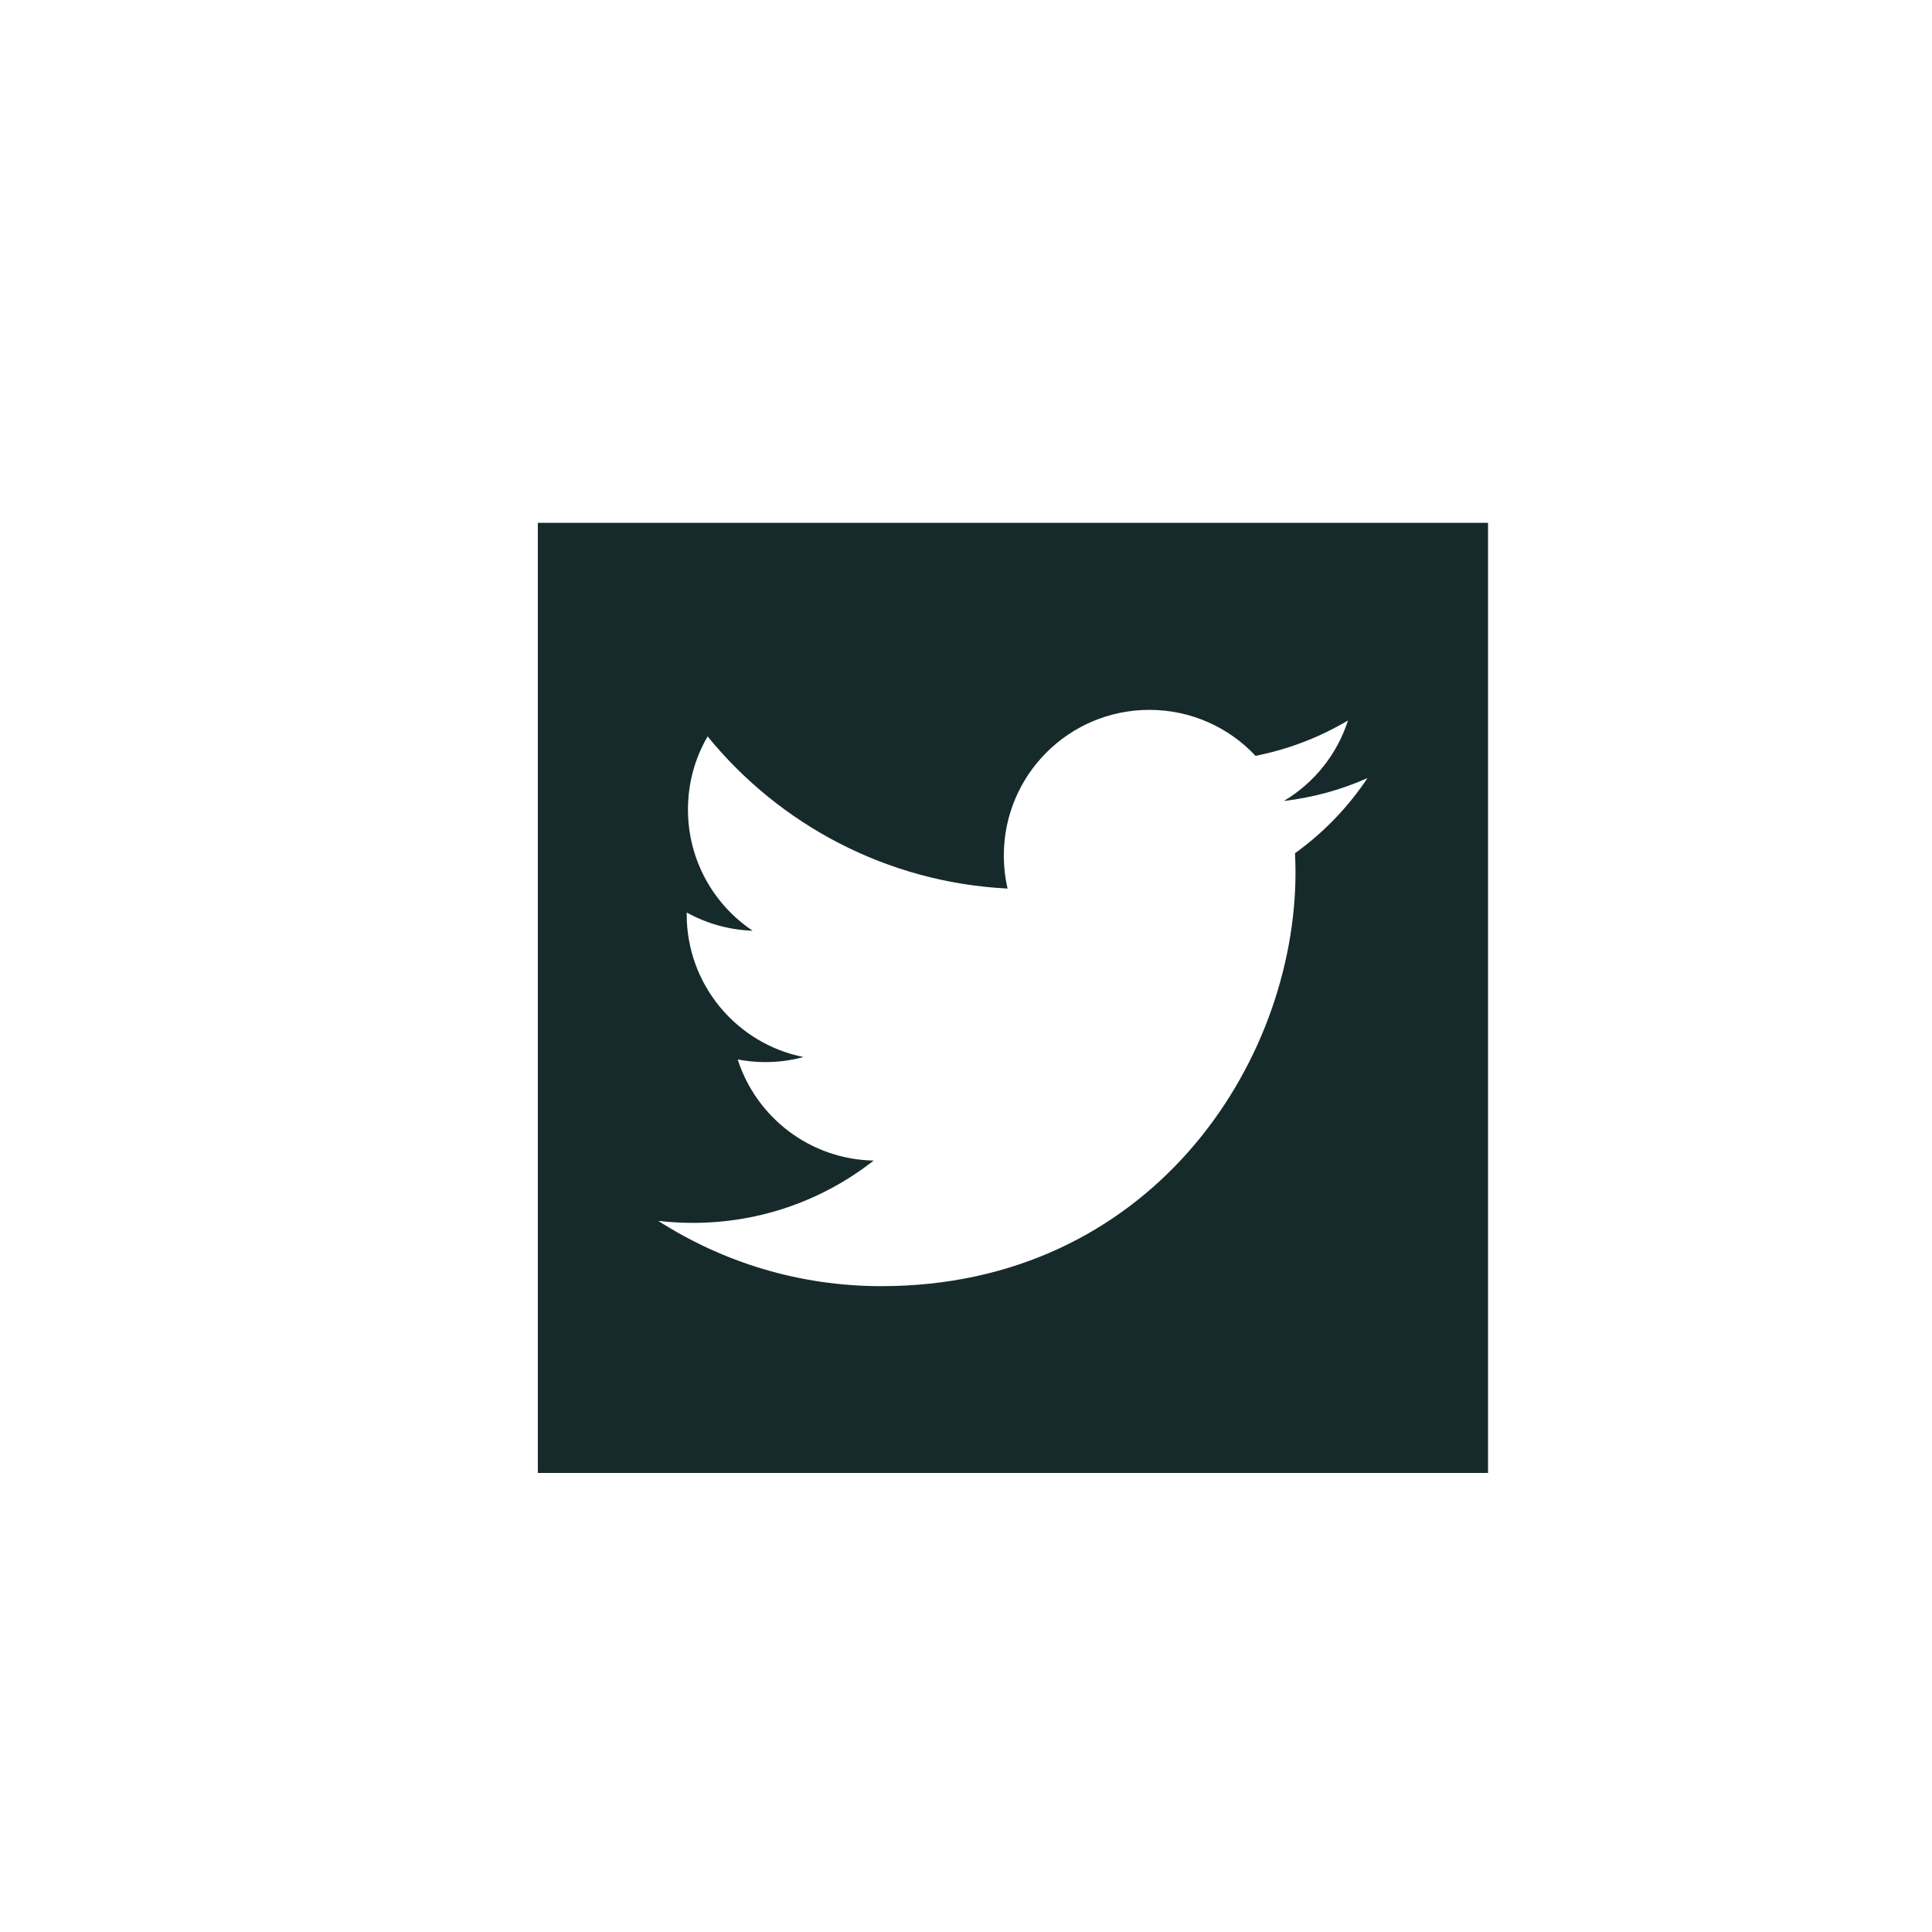 <?xml version="1.0" encoding="utf-8"?>
<!-- Generator: Adobe Illustrator 14.0.0, SVG Export Plug-In . SVG Version: 6.00 Build 43363)  -->
<!DOCTYPE svg PUBLIC "-//W3C//DTD SVG 1.1//EN" "http://www.w3.org/Graphics/SVG/1.1/DTD/svg11.dtd">
<svg version="1.1" id="Capa_1" xmlns="http://www.w3.org/2000/svg" xmlns:xlink="http://www.w3.org/1999/xlink" x="0px" y="0px"
	 width="59.53px" height="59.529px" viewBox="0 0 59.53 59.529" enable-background="new 0 0 59.53 59.529" xml:space="preserve">
<path fill="#172A2B" d="M16.572,16.109v29.277H45.85V16.109H16.572z M39.903,26.29c0.007,0.192,0.015,0.388,0.015,0.582
	c0,5.928-4.51,12.758-12.763,12.758c-2.53,0-4.89-0.74-6.872-2.012c0.35,0.041,0.706,0.062,1.07,0.062
	c2.102,0,4.034-0.717,5.568-1.92c-1.962-0.036-3.618-1.332-4.19-3.115c0.274,0.052,0.555,0.081,0.844,0.081
	c0.408,0,0.806-0.053,1.182-0.156c-2.052-0.409-3.598-2.223-3.598-4.396c0-0.02,0-0.039,0.004-0.056
	c0.604,0.334,1.294,0.536,2.028,0.56c-1.201-0.803-1.993-2.176-1.993-3.732c0-0.822,0.219-1.593,0.606-2.255
	c2.21,2.714,5.517,4.499,9.242,4.688c-0.076-0.329-0.115-0.67-0.115-1.022c0-2.476,2.007-4.484,4.482-4.484
	c1.291,0,2.457,0.544,3.273,1.416c1.021-0.201,1.979-0.573,2.85-1.09c-0.338,1.049-1.047,1.927-1.976,2.481
	c0.91-0.108,1.774-0.348,2.576-0.705C41.541,24.869,40.78,25.659,39.903,26.29z"/>
</svg>
